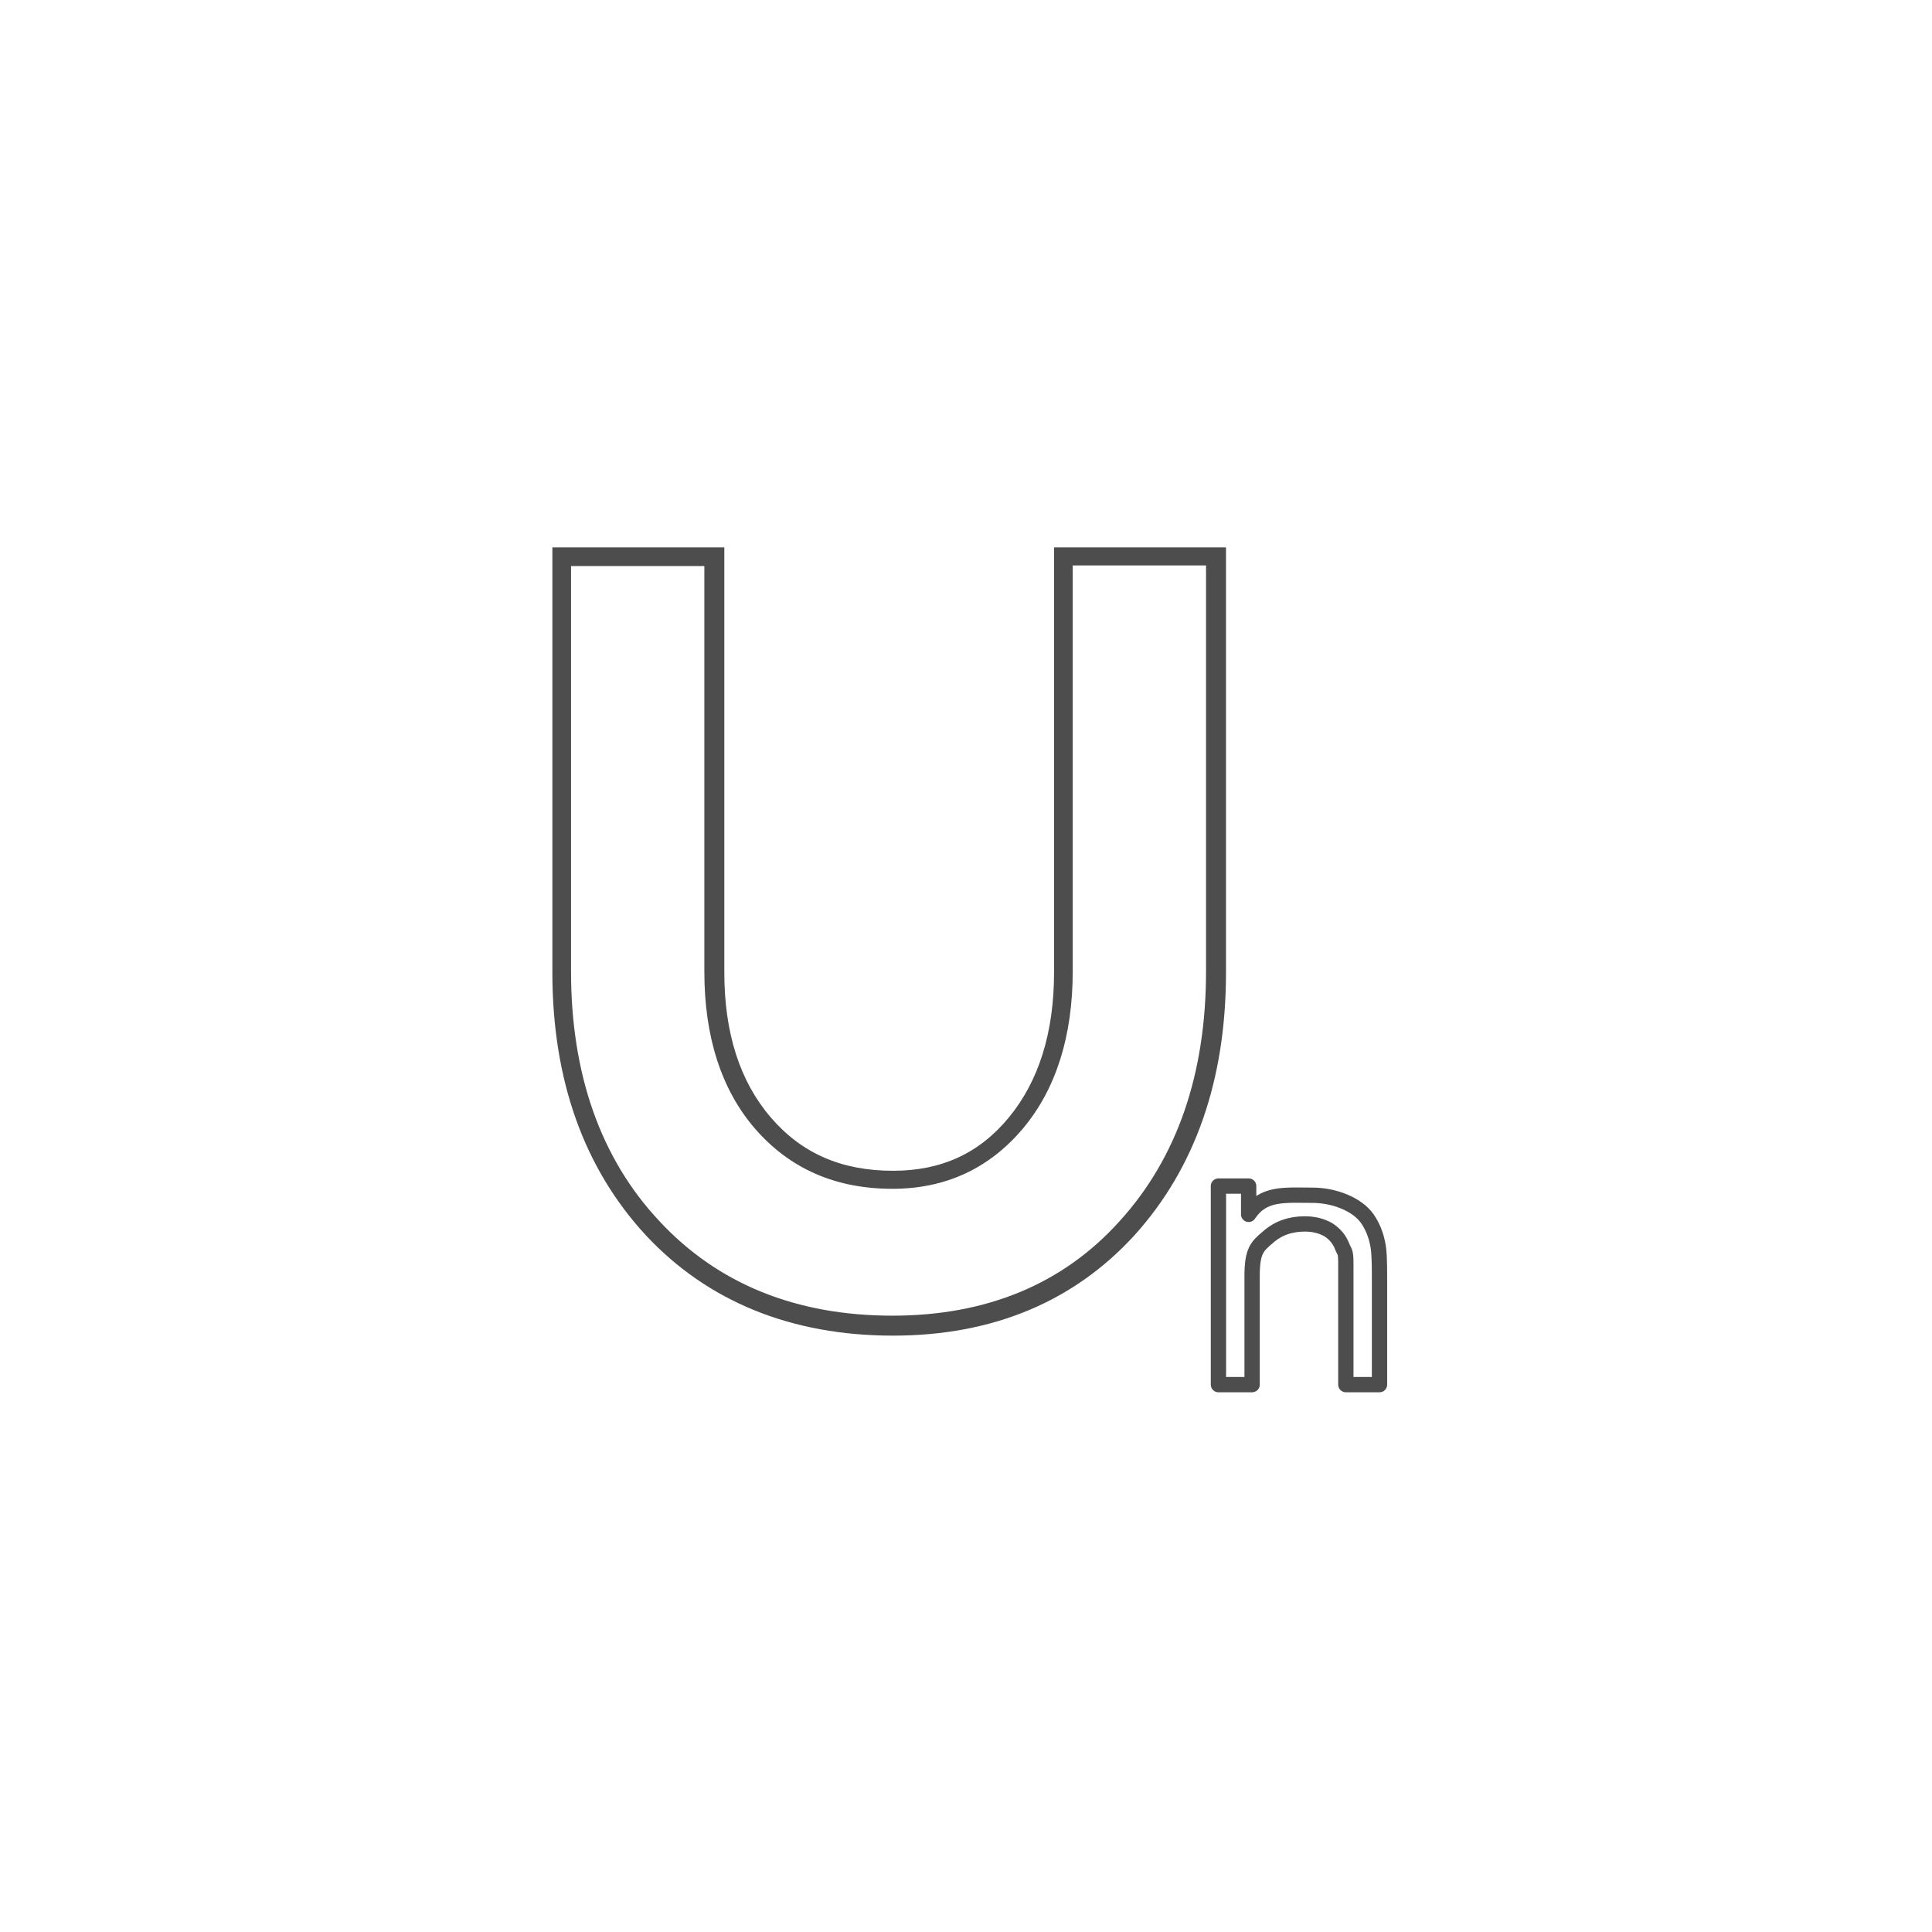<?xml version="1.0" encoding="UTF-8" standalone="no"?>
<!DOCTYPE svg PUBLIC "-//W3C//DTD SVG 1.1//EN" "http://www.w3.org/Graphics/SVG/1.1/DTD/svg11.dtd">
<svg width="100%" height="100%" viewBox="0 0 300 300" version="1.1" xmlns="http://www.w3.org/2000/svg" xmlns:xlink="http://www.w3.org/1999/xlink" xml:space="preserve" xmlns:serif="http://www.serif.com/" style="fill-rule:evenodd;clip-rule:evenodd;stroke-linejoin:round;stroke-miterlimit:2;">
    <g transform="matrix(1,0,0,1,4.072,-3.803)">
        <g transform="matrix(1,0,0,1,-16.1,28.6)">
            <path d="M150.7,182.6C134.9,182.6 121.9,177.3 112.3,167C102.7,156.6 97.8,142.9 97.8,126.2L97.8,60.2L124.5,60.2L124.5,126.2C124.5,135.6 126.9,143.1 131.7,148.7C136.5,154.3 142.7,157 150.7,157C158.2,157 164.1,154.3 168.7,148.7C173.3,143.1 175.7,135.6 175.7,126.2L175.7,60.2L202.4,60.2L202.4,126.2C202.4,142.9 197.6,156.6 188.2,167C178.8,177.3 166.2,182.6 150.7,182.6ZM100.7,63.1L100.7,126.1C100.7,142 105.3,155.1 114.4,164.8C123.5,174.6 135.7,179.5 150.6,179.5C165.2,179.5 177.1,174.6 185.9,164.8C194.8,155 199.3,142 199.3,126L199.3,63L178.6,63L178.6,126C178.6,136.1 176,144.3 170.9,150.4C165.7,156.6 158.9,159.8 150.6,159.8C141.8,159.8 134.7,156.7 129.3,150.5C124,144.4 121.4,136.1 121.4,126.1L121.4,63.1L100.7,63.1Z" style="fill:rgb(77,77,77);fill-rule:nonzero;"/>
        </g>
        <g transform="matrix(59.409,0,0,59.409,181.205,218.806)">
            <path d="M0.066,-0L0.066,-0.519L0.145,-0.519L0.145,-0.445C0.183,-0.502 0.238,-0.495 0.31,-0.495C0.341,-0.495 0.37,-0.489 0.396,-0.478C0.422,-0.467 0.442,-0.452 0.455,-0.434C0.468,-0.415 0.477,-0.394 0.482,-0.369C0.486,-0.352 0.487,-0.324 0.487,-0.283L0.487,-0L0.399,-0L0.399,-0.315C0.399,-0.351 0.396,-0.344 0.389,-0.362C0.382,-0.38 0.37,-0.394 0.353,-0.405C0.335,-0.415 0.315,-0.42 0.292,-0.42C0.254,-0.42 0.222,-0.409 0.195,-0.385C0.167,-0.361 0.154,-0.35 0.154,-0.283L0.154,-0L0.066,-0Z" style="fill:none;fill-rule:nonzero;stroke:rgb(77,77,77);stroke-width:0.04px;"/>
        </g>
    </g>
</svg>
